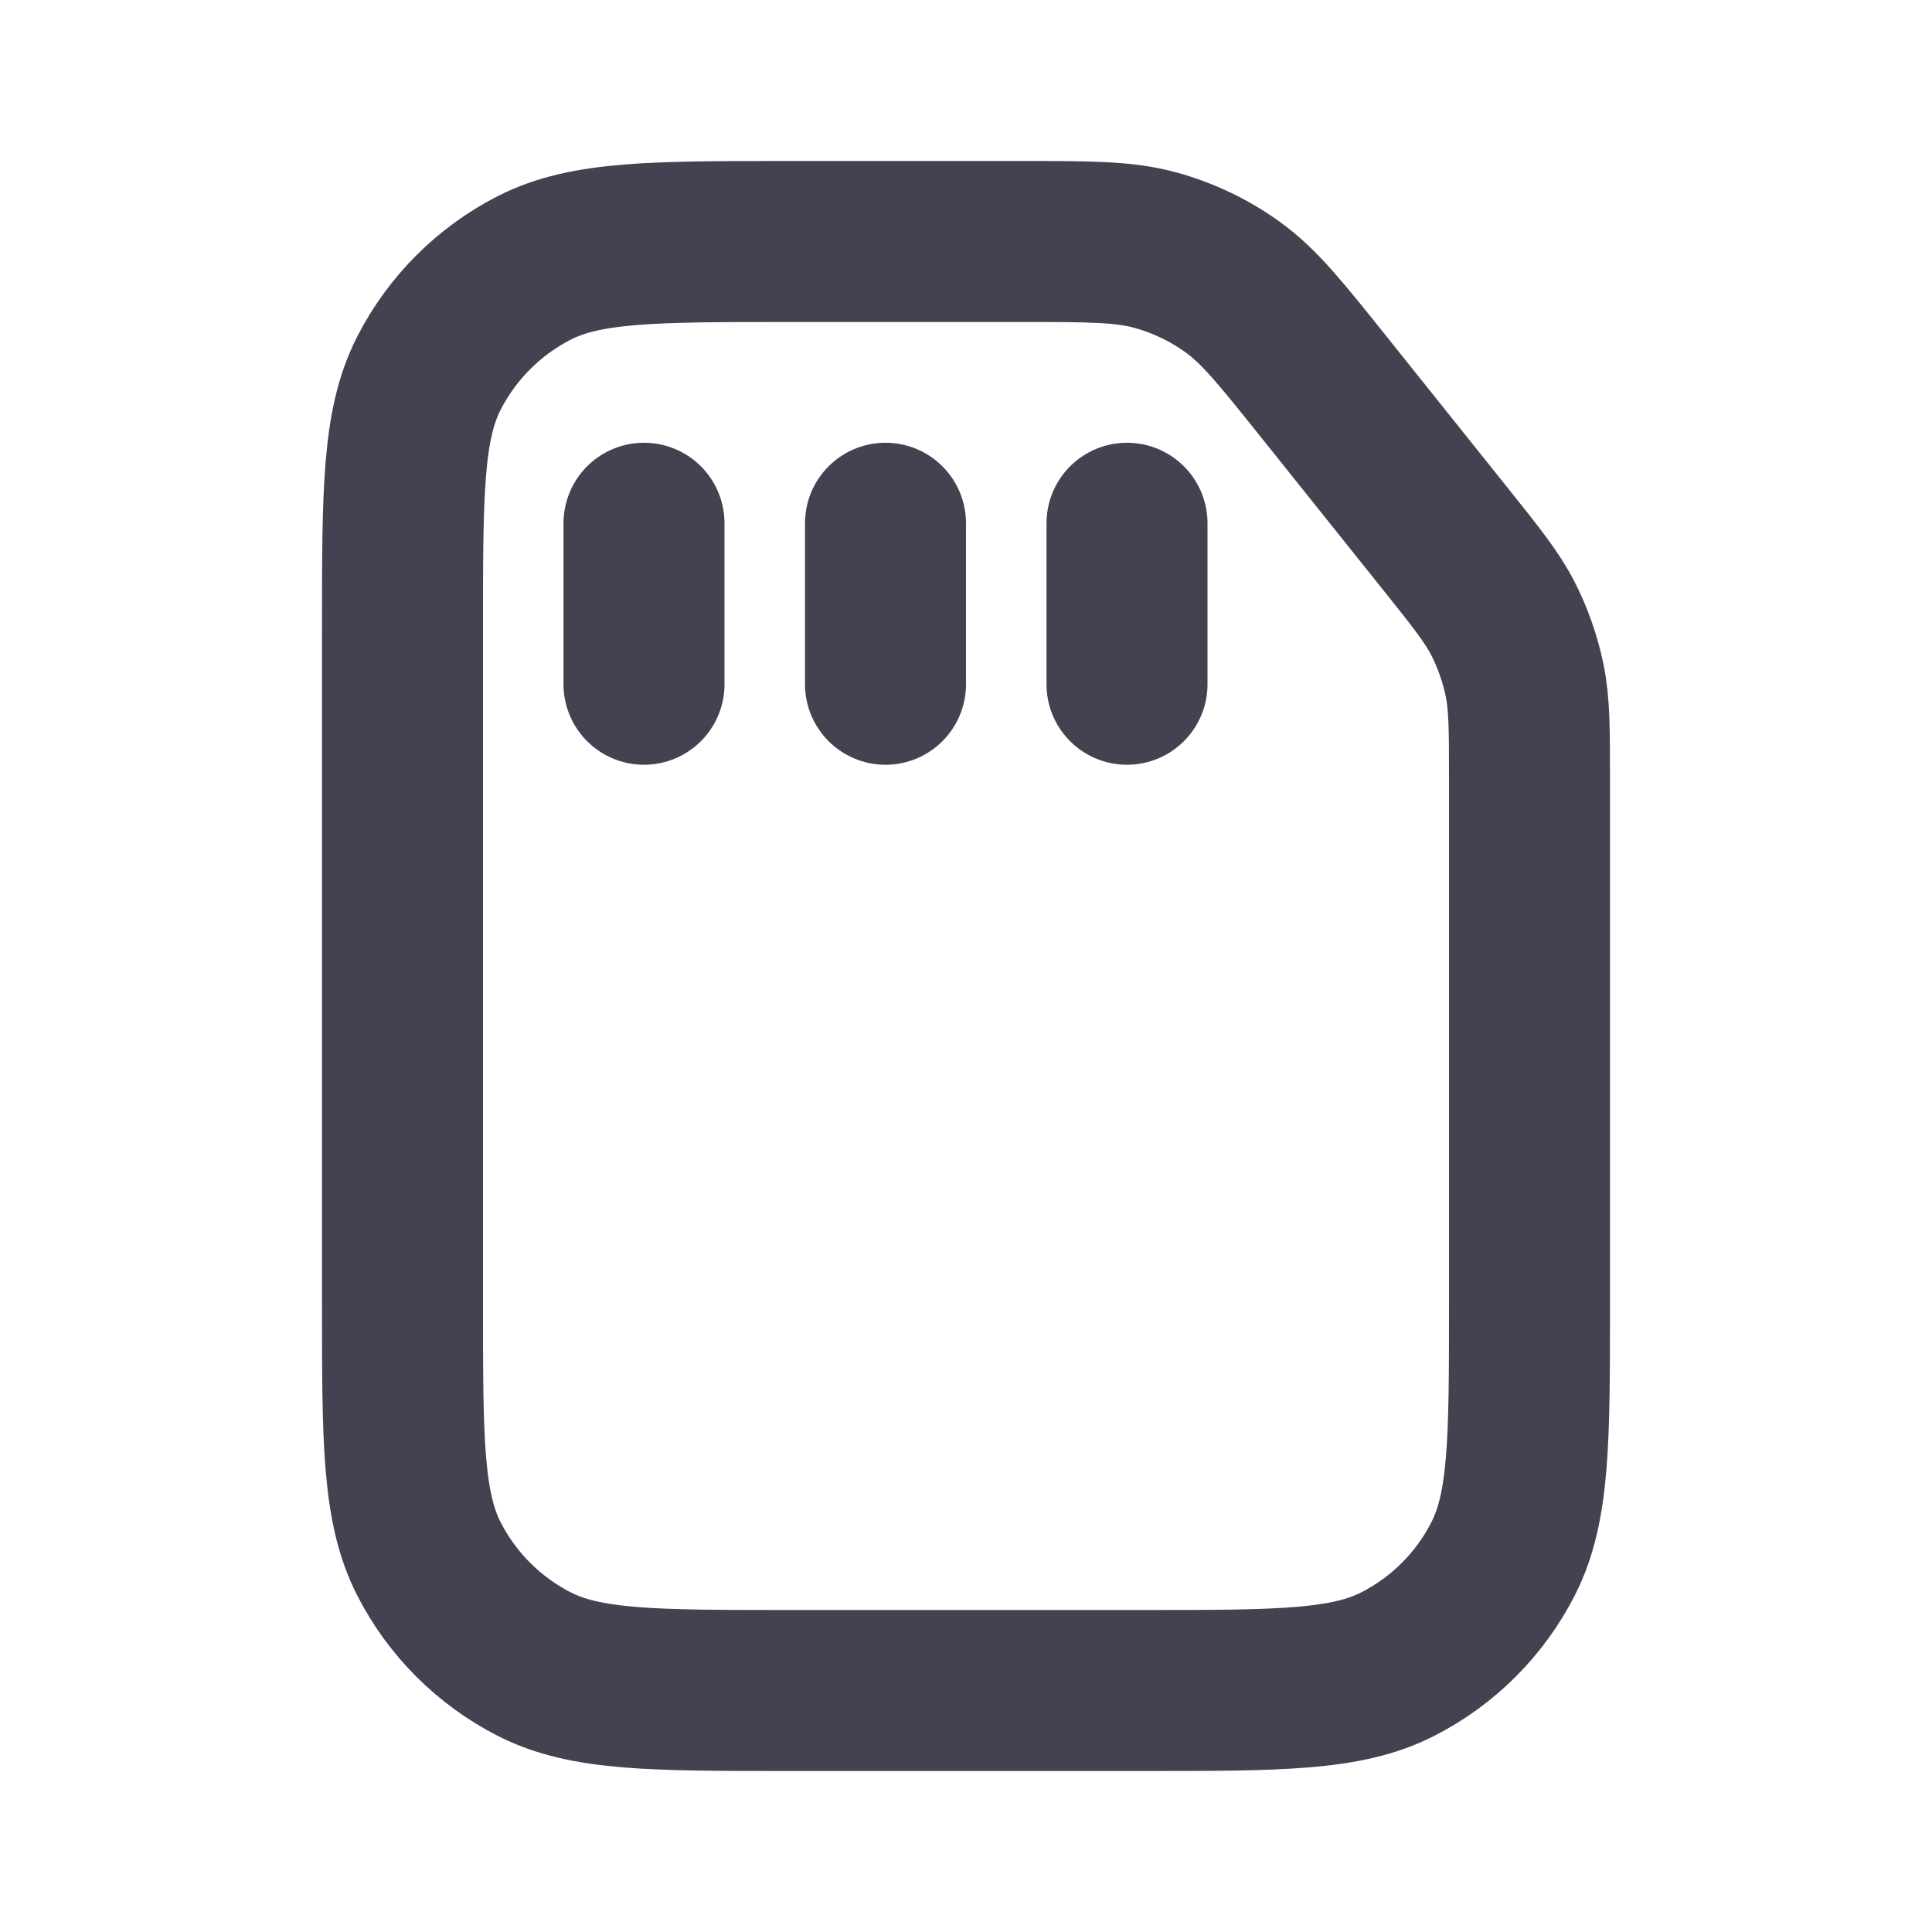 <svg width="24" height="24" viewBox="0 0 24 24" fill="none" xmlns="http://www.w3.org/2000/svg">
<path d="M8 6.5V8.5M11 6.5V8.5M14 6.5V8.5M19 9.684V16.2C19 17.88 19 18.72 18.673 19.362C18.385 19.927 17.927 20.385 17.362 20.673C16.72 21 15.88 21 14.2 21H9.8C8.12 21 7.28 21 6.638 20.673C6.074 20.385 5.615 19.927 5.327 19.362C5 18.72 5 17.88 5 16.2V7.8C5 6.12 5 5.28 5.327 4.638C5.615 4.074 6.074 3.615 6.638 3.327C7.28 3 8.12 3 9.8 3H12.693C13.54 3 13.964 3 14.355 3.108C14.701 3.203 15.028 3.36 15.319 3.571C15.647 3.809 15.912 4.14 16.441 4.801L17.948 6.685C18.338 7.173 18.533 7.416 18.672 7.687C18.794 7.928 18.884 8.184 18.939 8.449C19 8.748 19 9.06 19 9.684Z" stroke="#444151" stroke-width="2" stroke-linecap="round" stroke-linejoin="round"/>
</svg>
